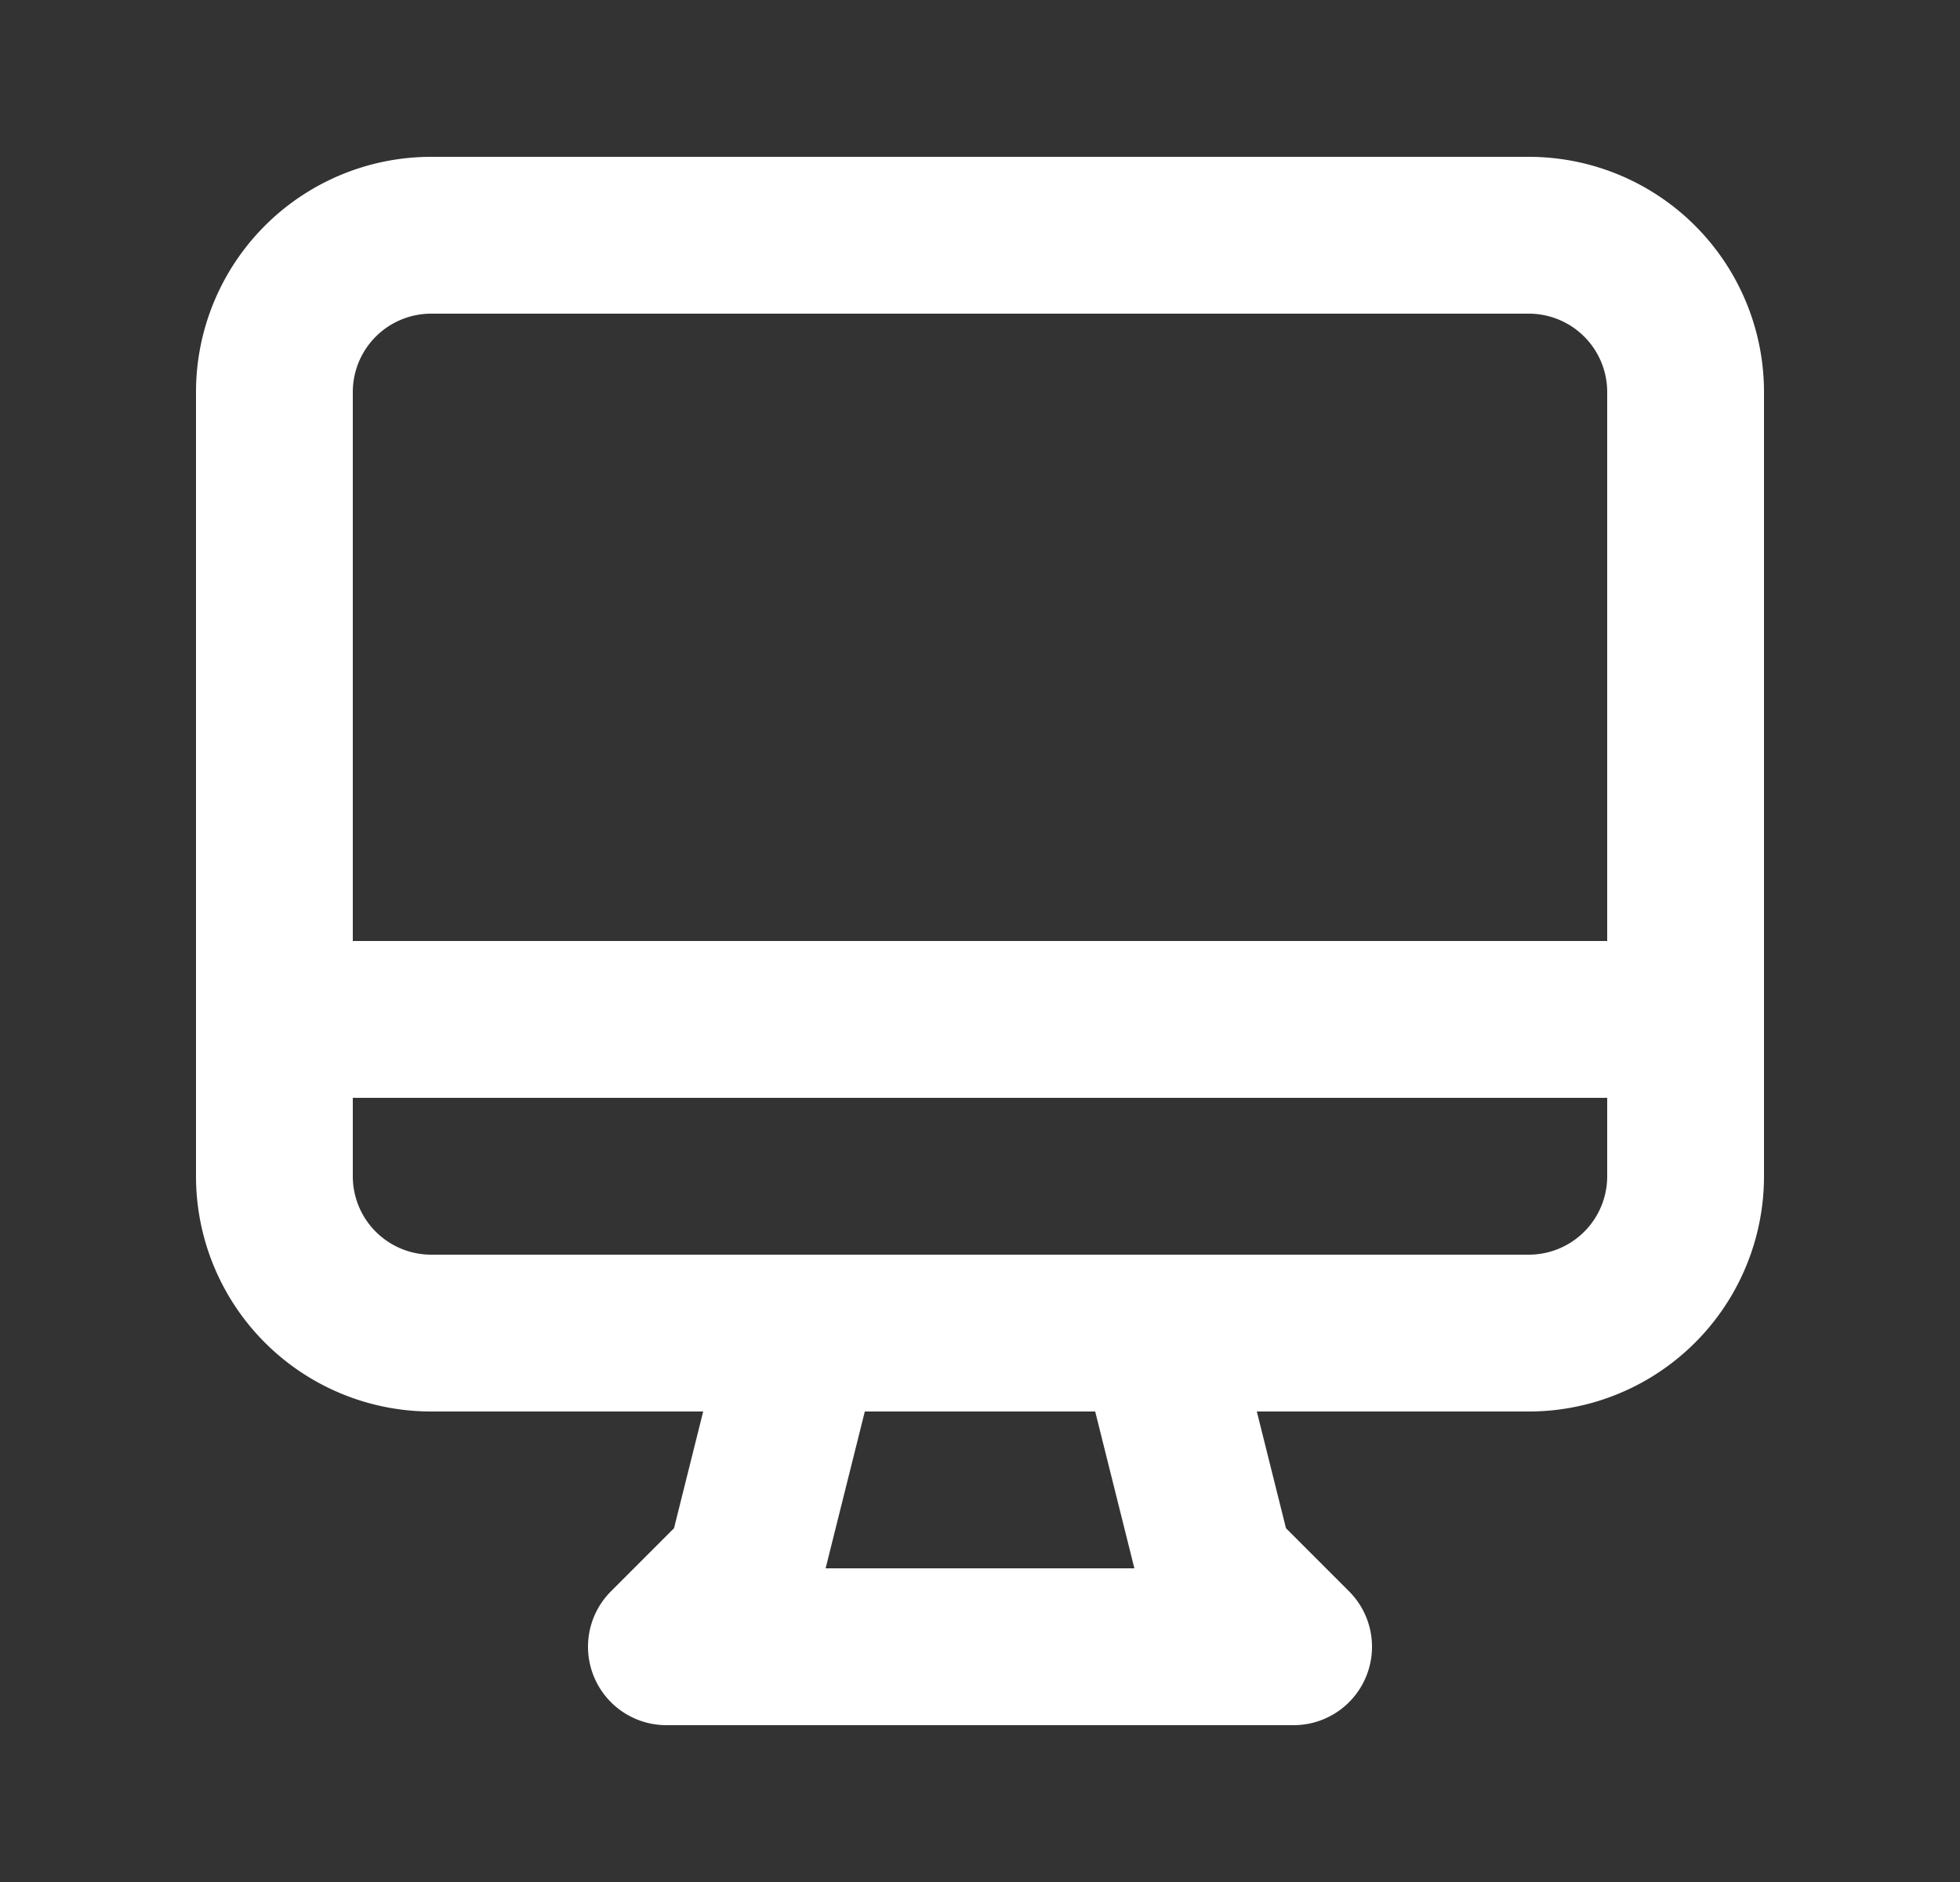 <svg xmlns="http://www.w3.org/2000/svg" width="25" height="24" fill="none" viewBox="0 0 25 24"><rect x="0" y="0" width="25" height="24" fill="#333333" stroke="none"/><path stroke="#fff" stroke-linecap="round" stroke-linejoin="round" stroke-width="2" d="m10.25 17-.75 3-1 1h8l-1-1-.75-3M3.5 13h18m-16 4h14a2 2 0 0 0 2-2V5a2 2 0 0 0-2-2h-14a2 2 0 0 0-2 2v10a2 2 0 0 0 2 2"/></svg>